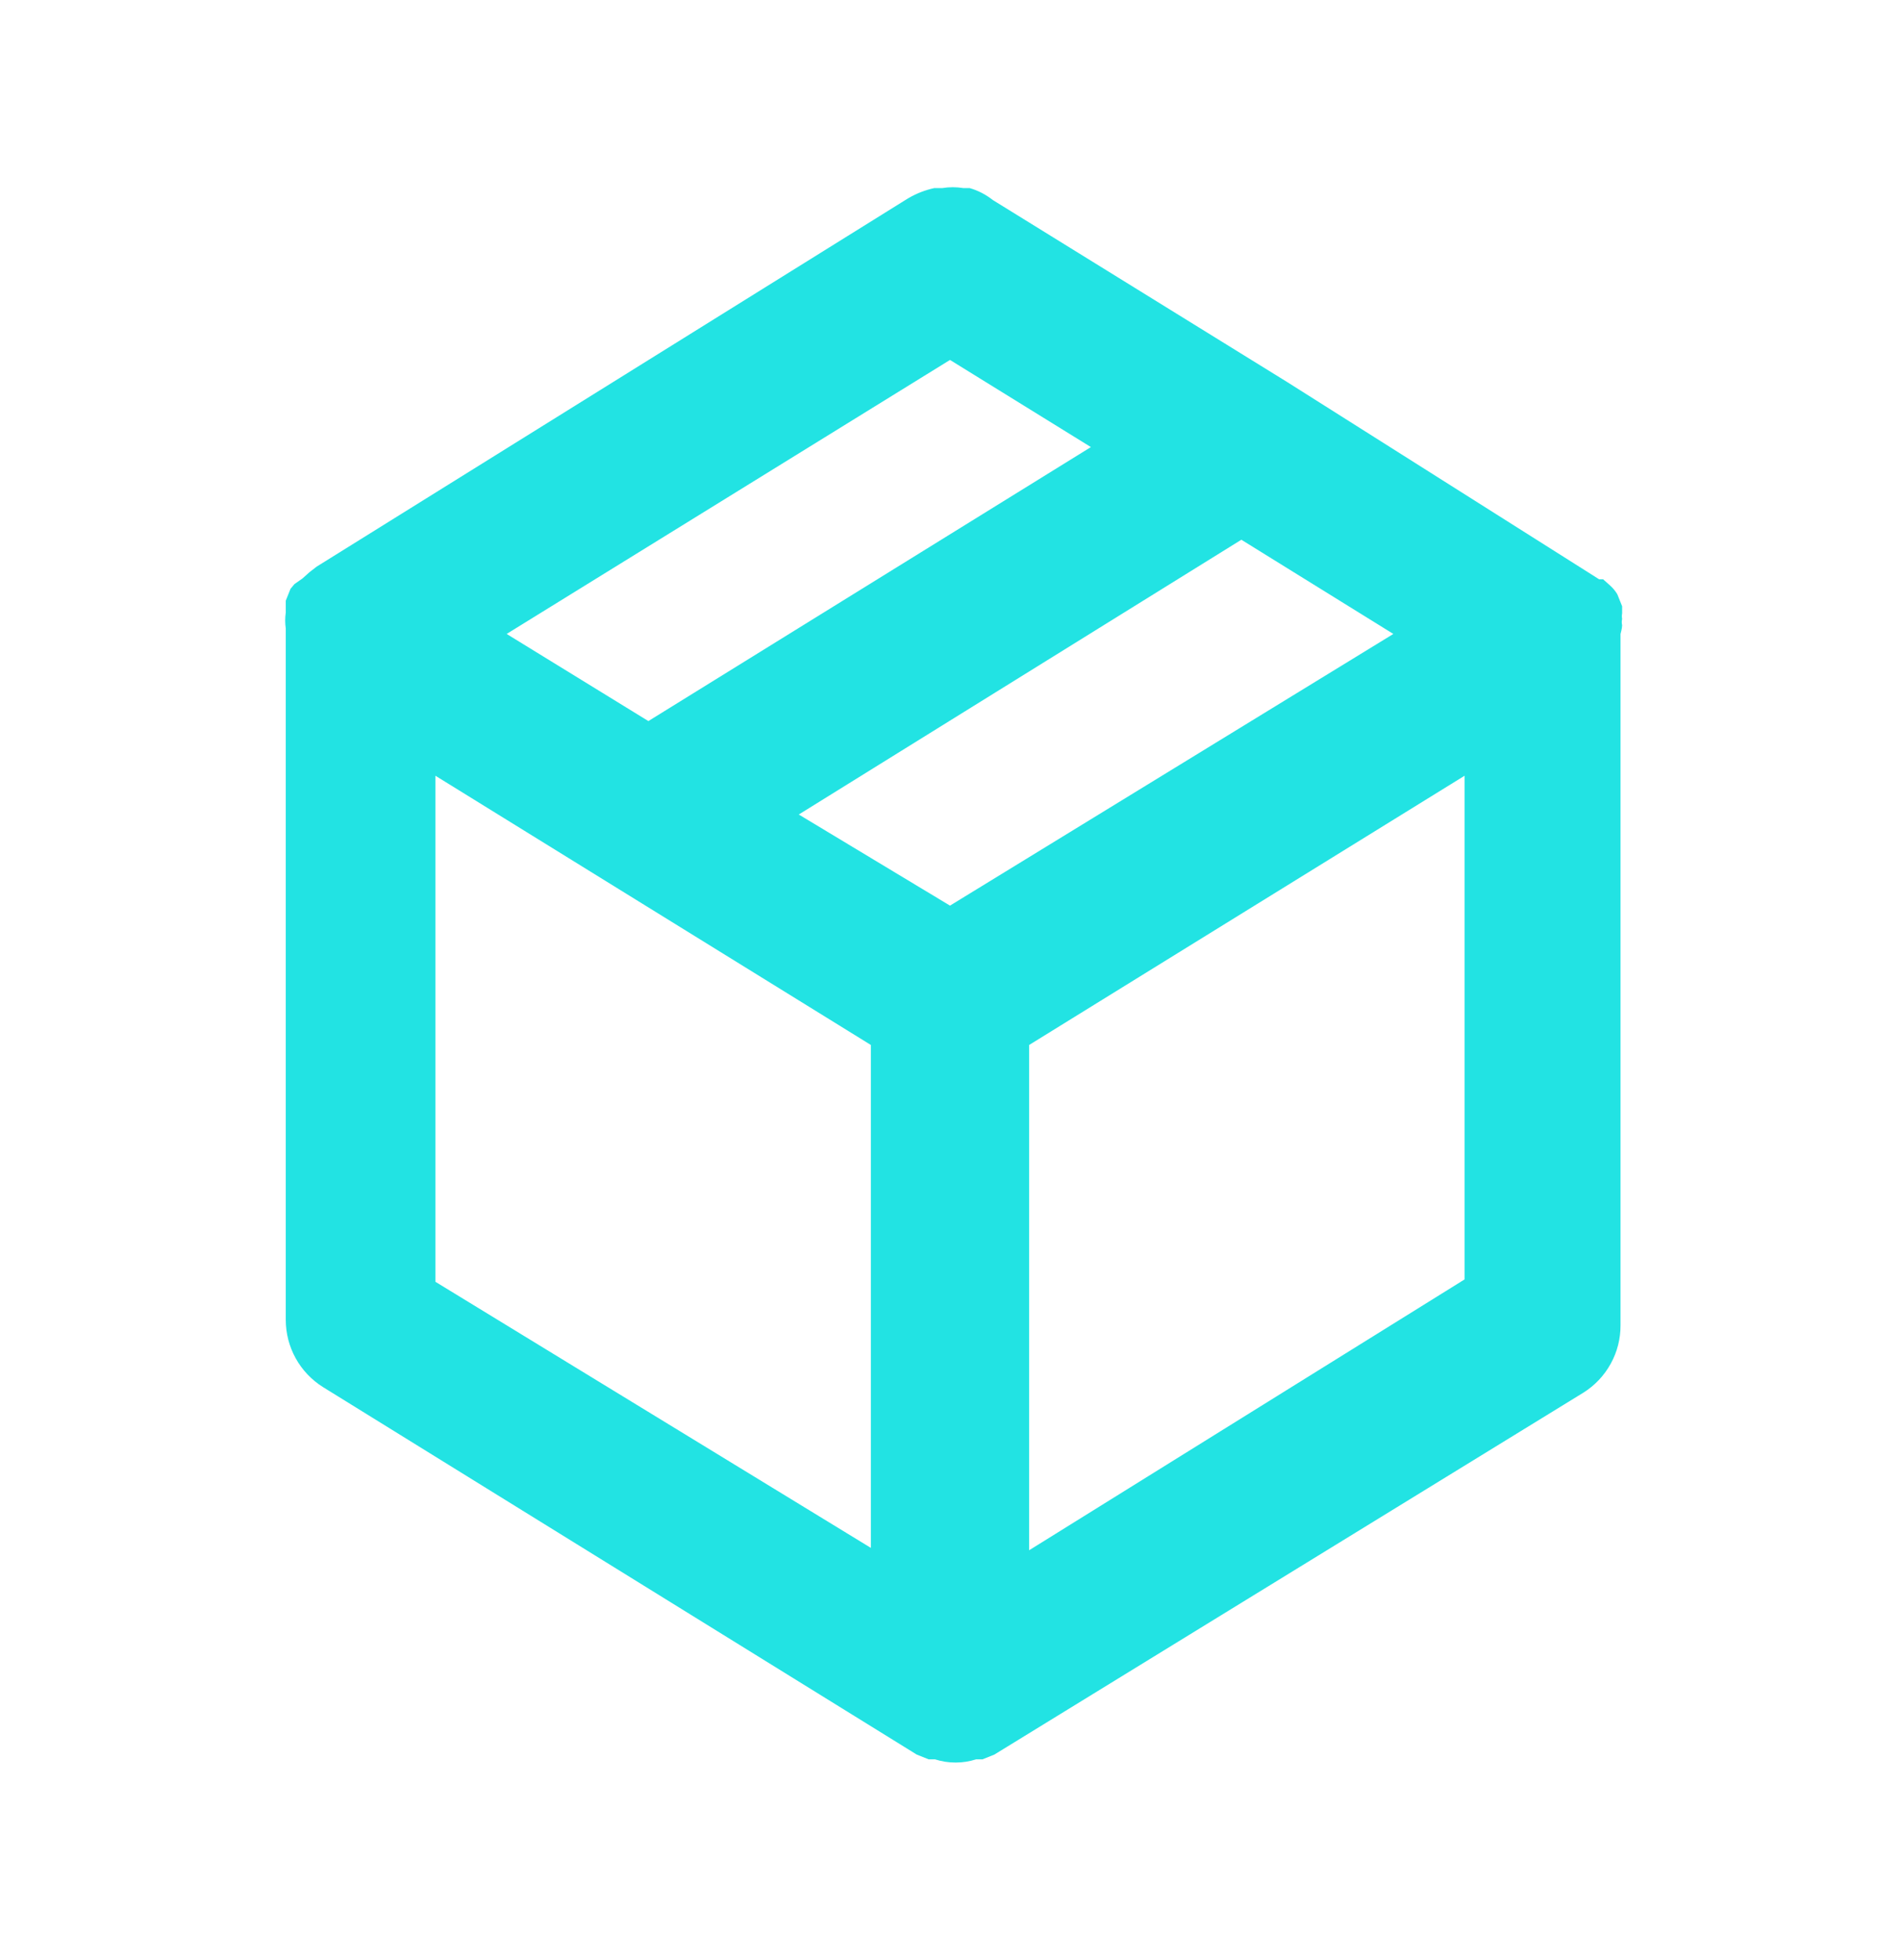 <svg width="32" height="33" viewBox="0 0 32 33" fill="none" xmlns="http://www.w3.org/2000/svg">
<path d="M27.32 10.527C27.312 10.492 27.312 10.455 27.32 10.42C27.314 10.389 27.314 10.357 27.32 10.327V10.207L27.24 10.007C27.208 9.952 27.167 9.903 27.12 9.86L27 9.753H26.933L21.68 6.433L16.72 3.367C16.605 3.276 16.474 3.208 16.333 3.167H16.227C16.108 3.147 15.986 3.147 15.867 3.167H15.733C15.579 3.201 15.43 3.259 15.293 3.34L5.333 9.54L5.213 9.633L5.093 9.74L4.96 9.833L4.893 9.913L4.813 10.113V10.233V10.313C4.8 10.402 4.8 10.492 4.813 10.58V22.22C4.813 22.447 4.87 22.669 4.98 22.868C5.09 23.066 5.248 23.233 5.44 23.353L15.44 29.54L15.64 29.62H15.747C15.972 29.692 16.215 29.692 16.44 29.62H16.547L16.747 29.54L26.667 23.447C26.859 23.327 27.017 23.16 27.127 22.961C27.237 22.763 27.294 22.54 27.293 22.313V10.673C27.293 10.673 27.32 10.58 27.32 10.527ZM16 6.06L18.373 7.527L10.92 12.14L8.533 10.673L16 6.06ZM14.667 26.06L7.333 21.58V13.06L14.667 17.593V26.06ZM16 15.247L13.453 13.713L20.907 9.087L23.467 10.673L16 15.247ZM24.667 21.54L17.333 26.1V17.593L24.667 13.06V21.54Z" fill="#22E3E3"/>
</svg>
